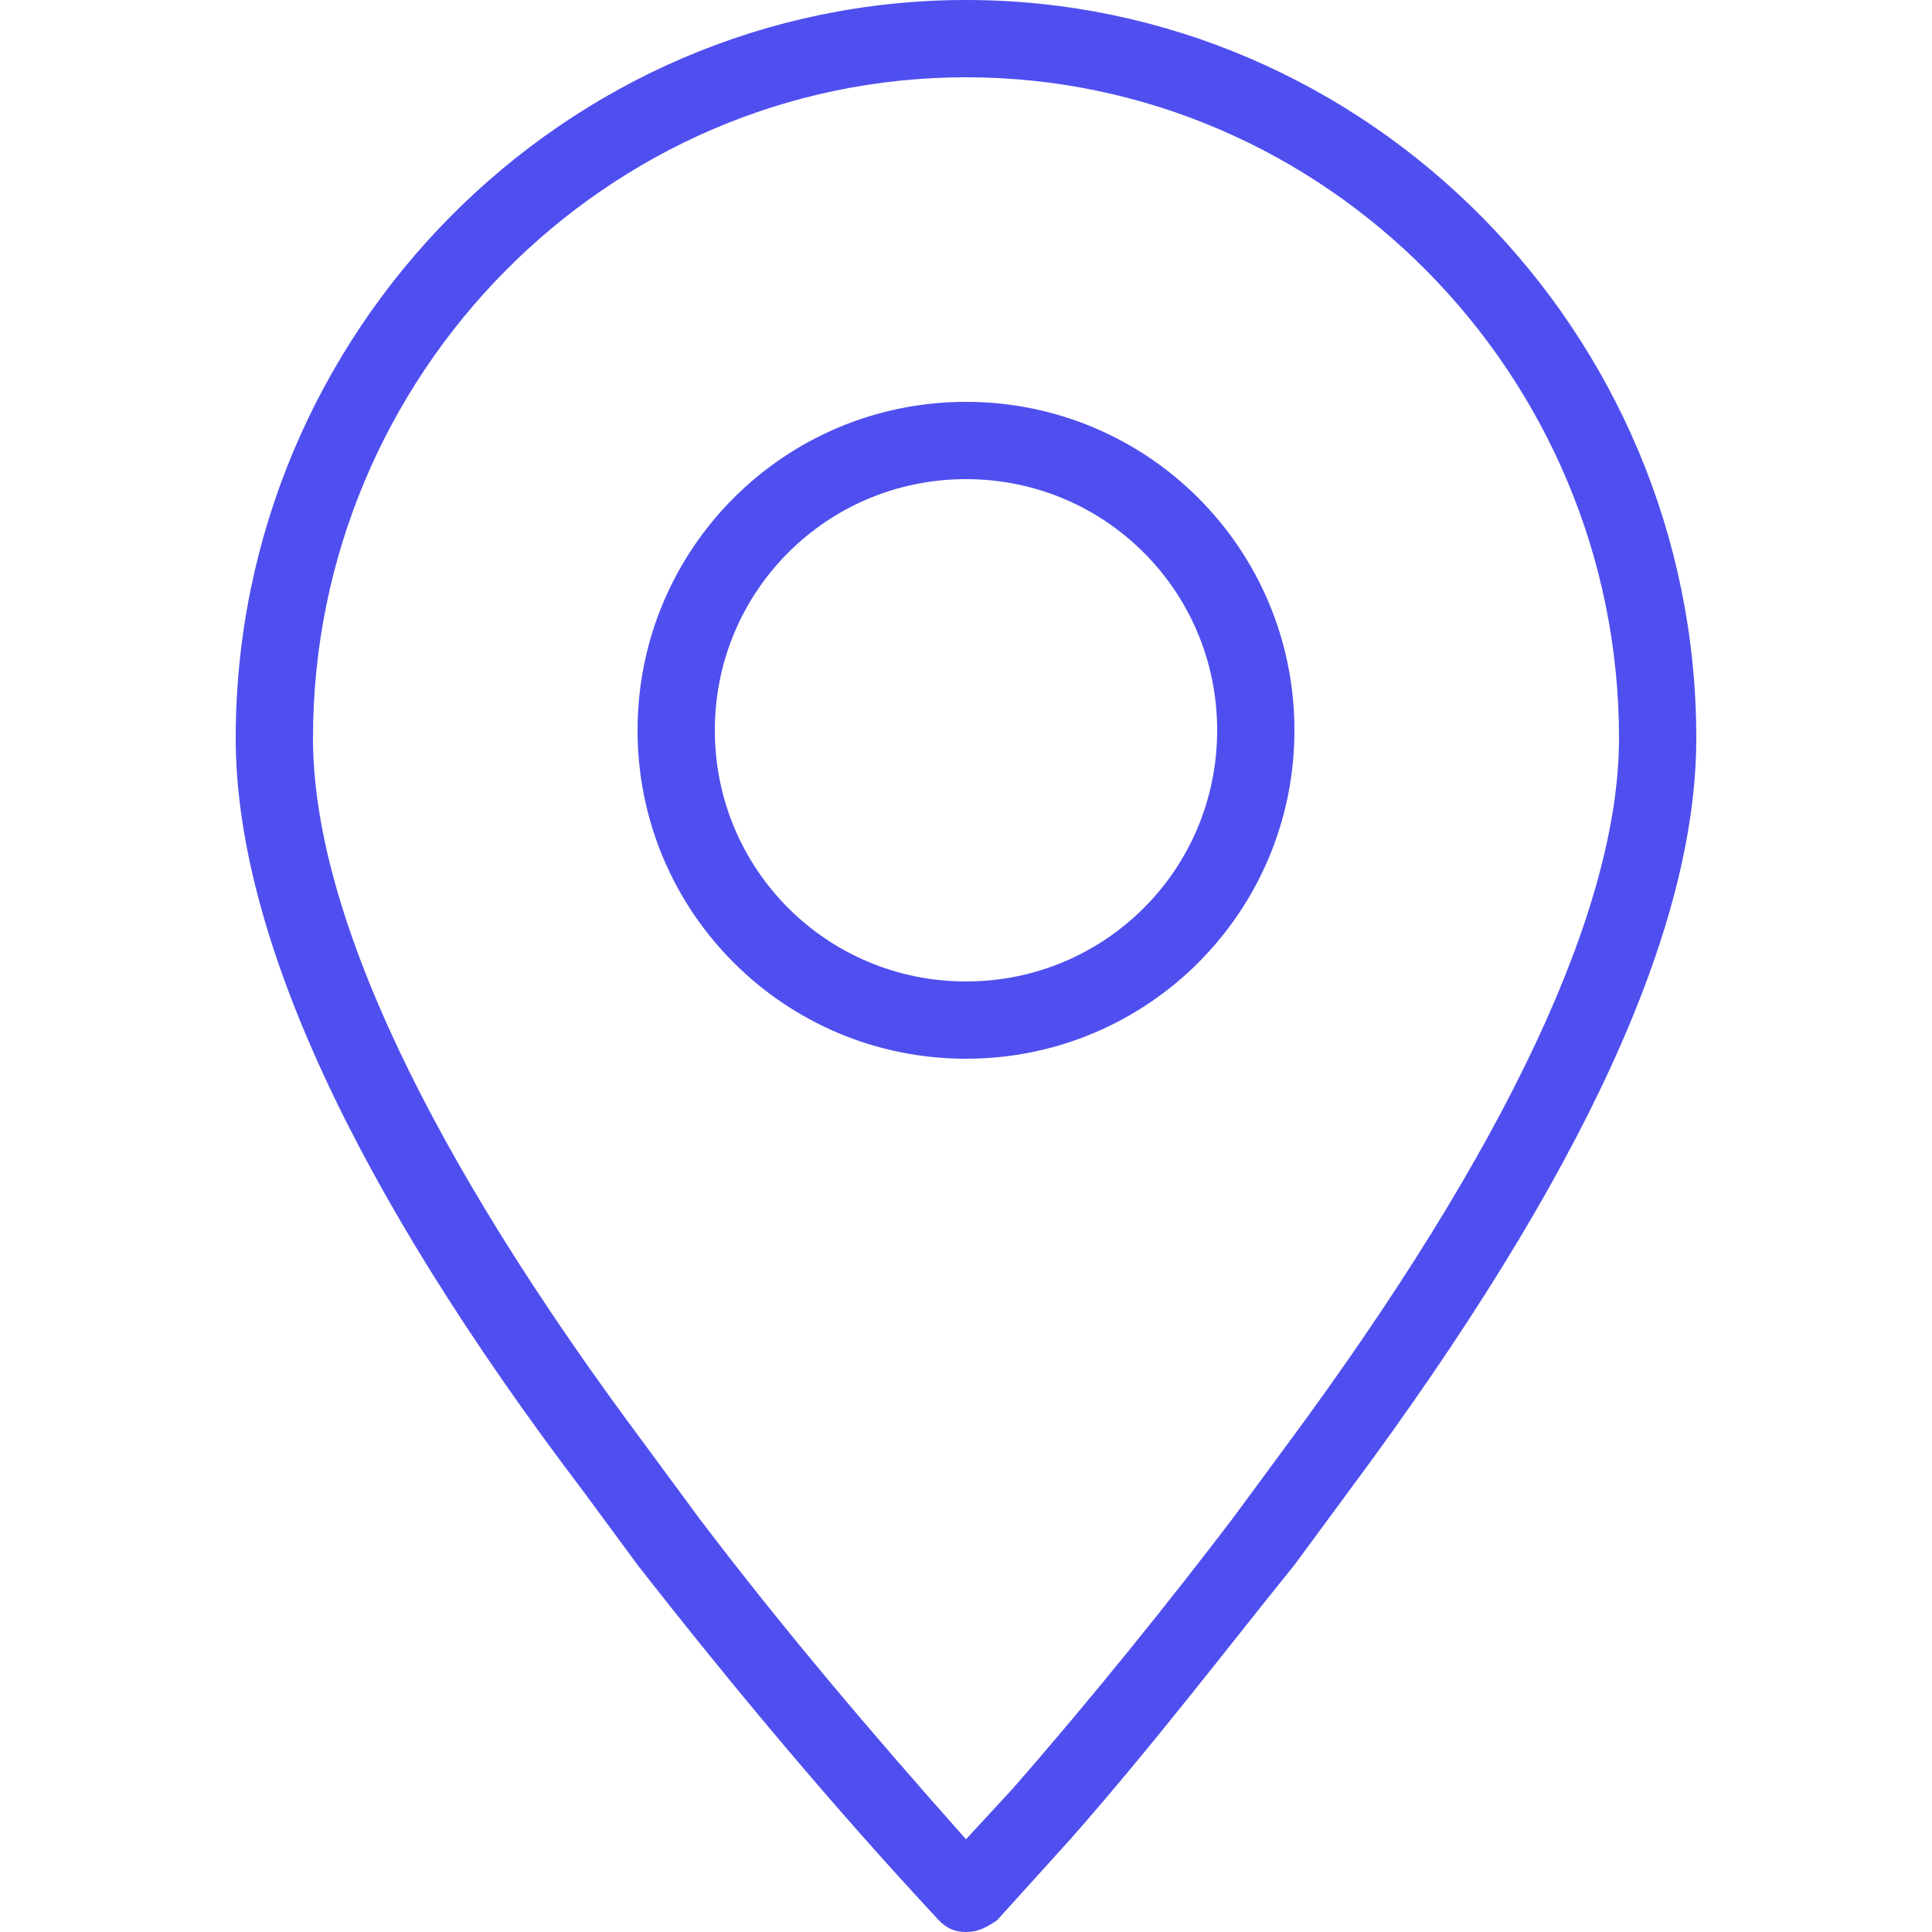 <svg width="50" height="50" viewBox="0 0 50 50" fill="none" xmlns="http://www.w3.org/2000/svg">
<g clip-path="url(#clip0_10016_1249)">
<path d="M25 50C24.7 50 24.5 49.9 24.3 49.7C21.6 46.8 19 43.7 16.5 40.5L15.1 38.6C9.1 30.7 6.1 24.1 6.1 19.1C6.1 8.6 14.6 0 25 0C35.4 0 43.9 8.6 43.9 19.1C43.9 24 41 30.4 34.9 38.6L33.5 40.5C31.8 42.6 29.9 45.1 27.7 47.6L25.8 49.7C25.5 49.9 25.3 50 25 50ZM25 2C15.7 2 8.1 9.7 8.1 19.1C8.1 23.6 11.1 29.9 16.7 37.4L18.1 39.3C20.3 42.2 22.6 44.9 25 47.6L26.2 46.3C28.3 43.9 30.3 41.4 31.9 39.3L33.3 37.4C39 29.7 41.9 23.5 41.9 19.1C41.9 9.7 34.3 2 25 2Z" fill="#4F4FEF"/>
<path d="M25 27.4C20.3 27.4 16.5 23.6 16.5 18.9C16.5 14.2 20.3 10.4 25 10.4C29.7 10.4 33.5 14.2 33.5 18.9C33.5 23.6 29.7 27.4 25 27.4ZM25 12.4C21.4 12.4 18.5 15.3 18.5 18.9C18.5 22.5 21.4 25.4 25 25.4C28.6 25.4 31.5 22.5 31.5 18.9C31.5 15.3 28.6 12.4 25 12.4Z" fill="#4F4FEF"/>
</g>
<defs>
<clipPath id="clip0_10016_1249">
<rect width="50" height="50" fill="white"/>
</clipPath>
</defs>
</svg>
